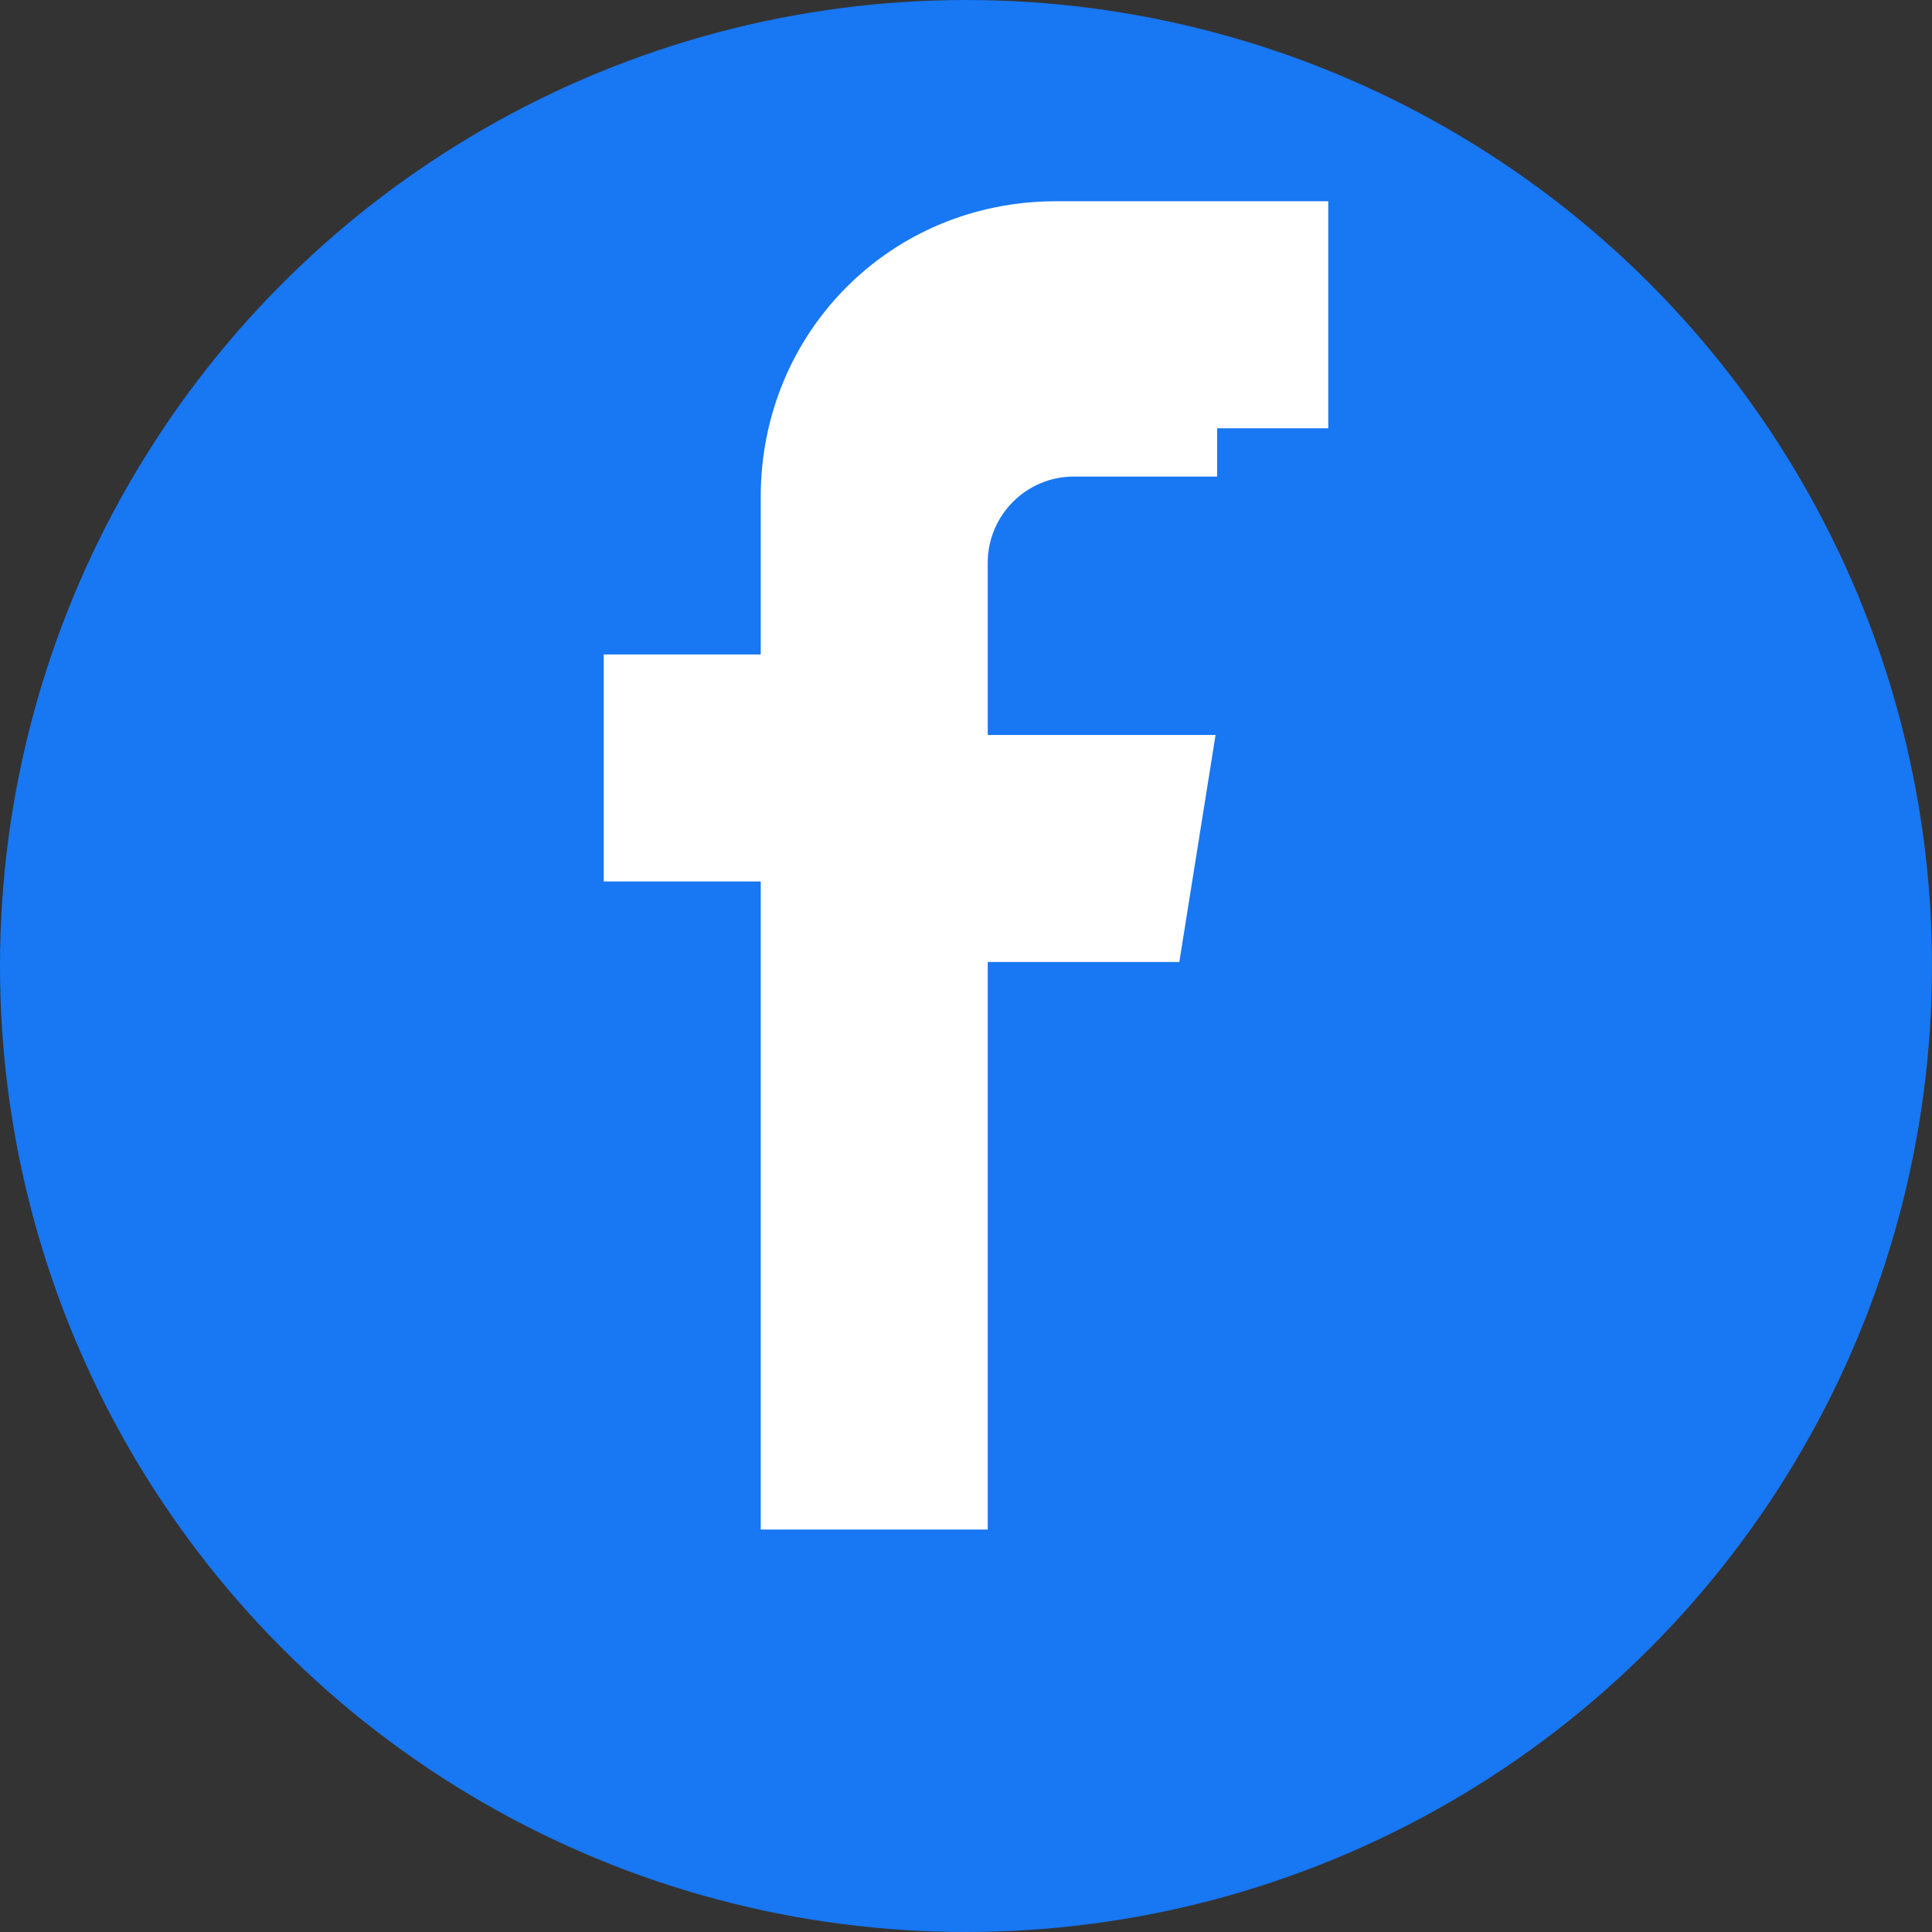<svg width="24" height="24" viewBox="0 0 24 24" fill="none" xmlns="http://www.w3.org/2000/svg">
    <rect x="0" y="0" width="24" height="24" fill="#333333" stroke="none"/>
    <!-- Background circle -->
    <circle cx="12" cy="12" r="12" fill="#1877f2"/>
    
    <!-- Facebook 'f' letter -->
    <path d="M15.12 5.32H16.5V2.5h-3.38c-2.07 0-3.67 1.64-3.67 3.67v1.96H7.5v2.82h1.95V19h2.82v-7.05h2.38l.45-2.82h-2.83V6.99c0-.59.48-1.07 1.07-1.07H15.12V5.32z" fill="white"/>
</svg>